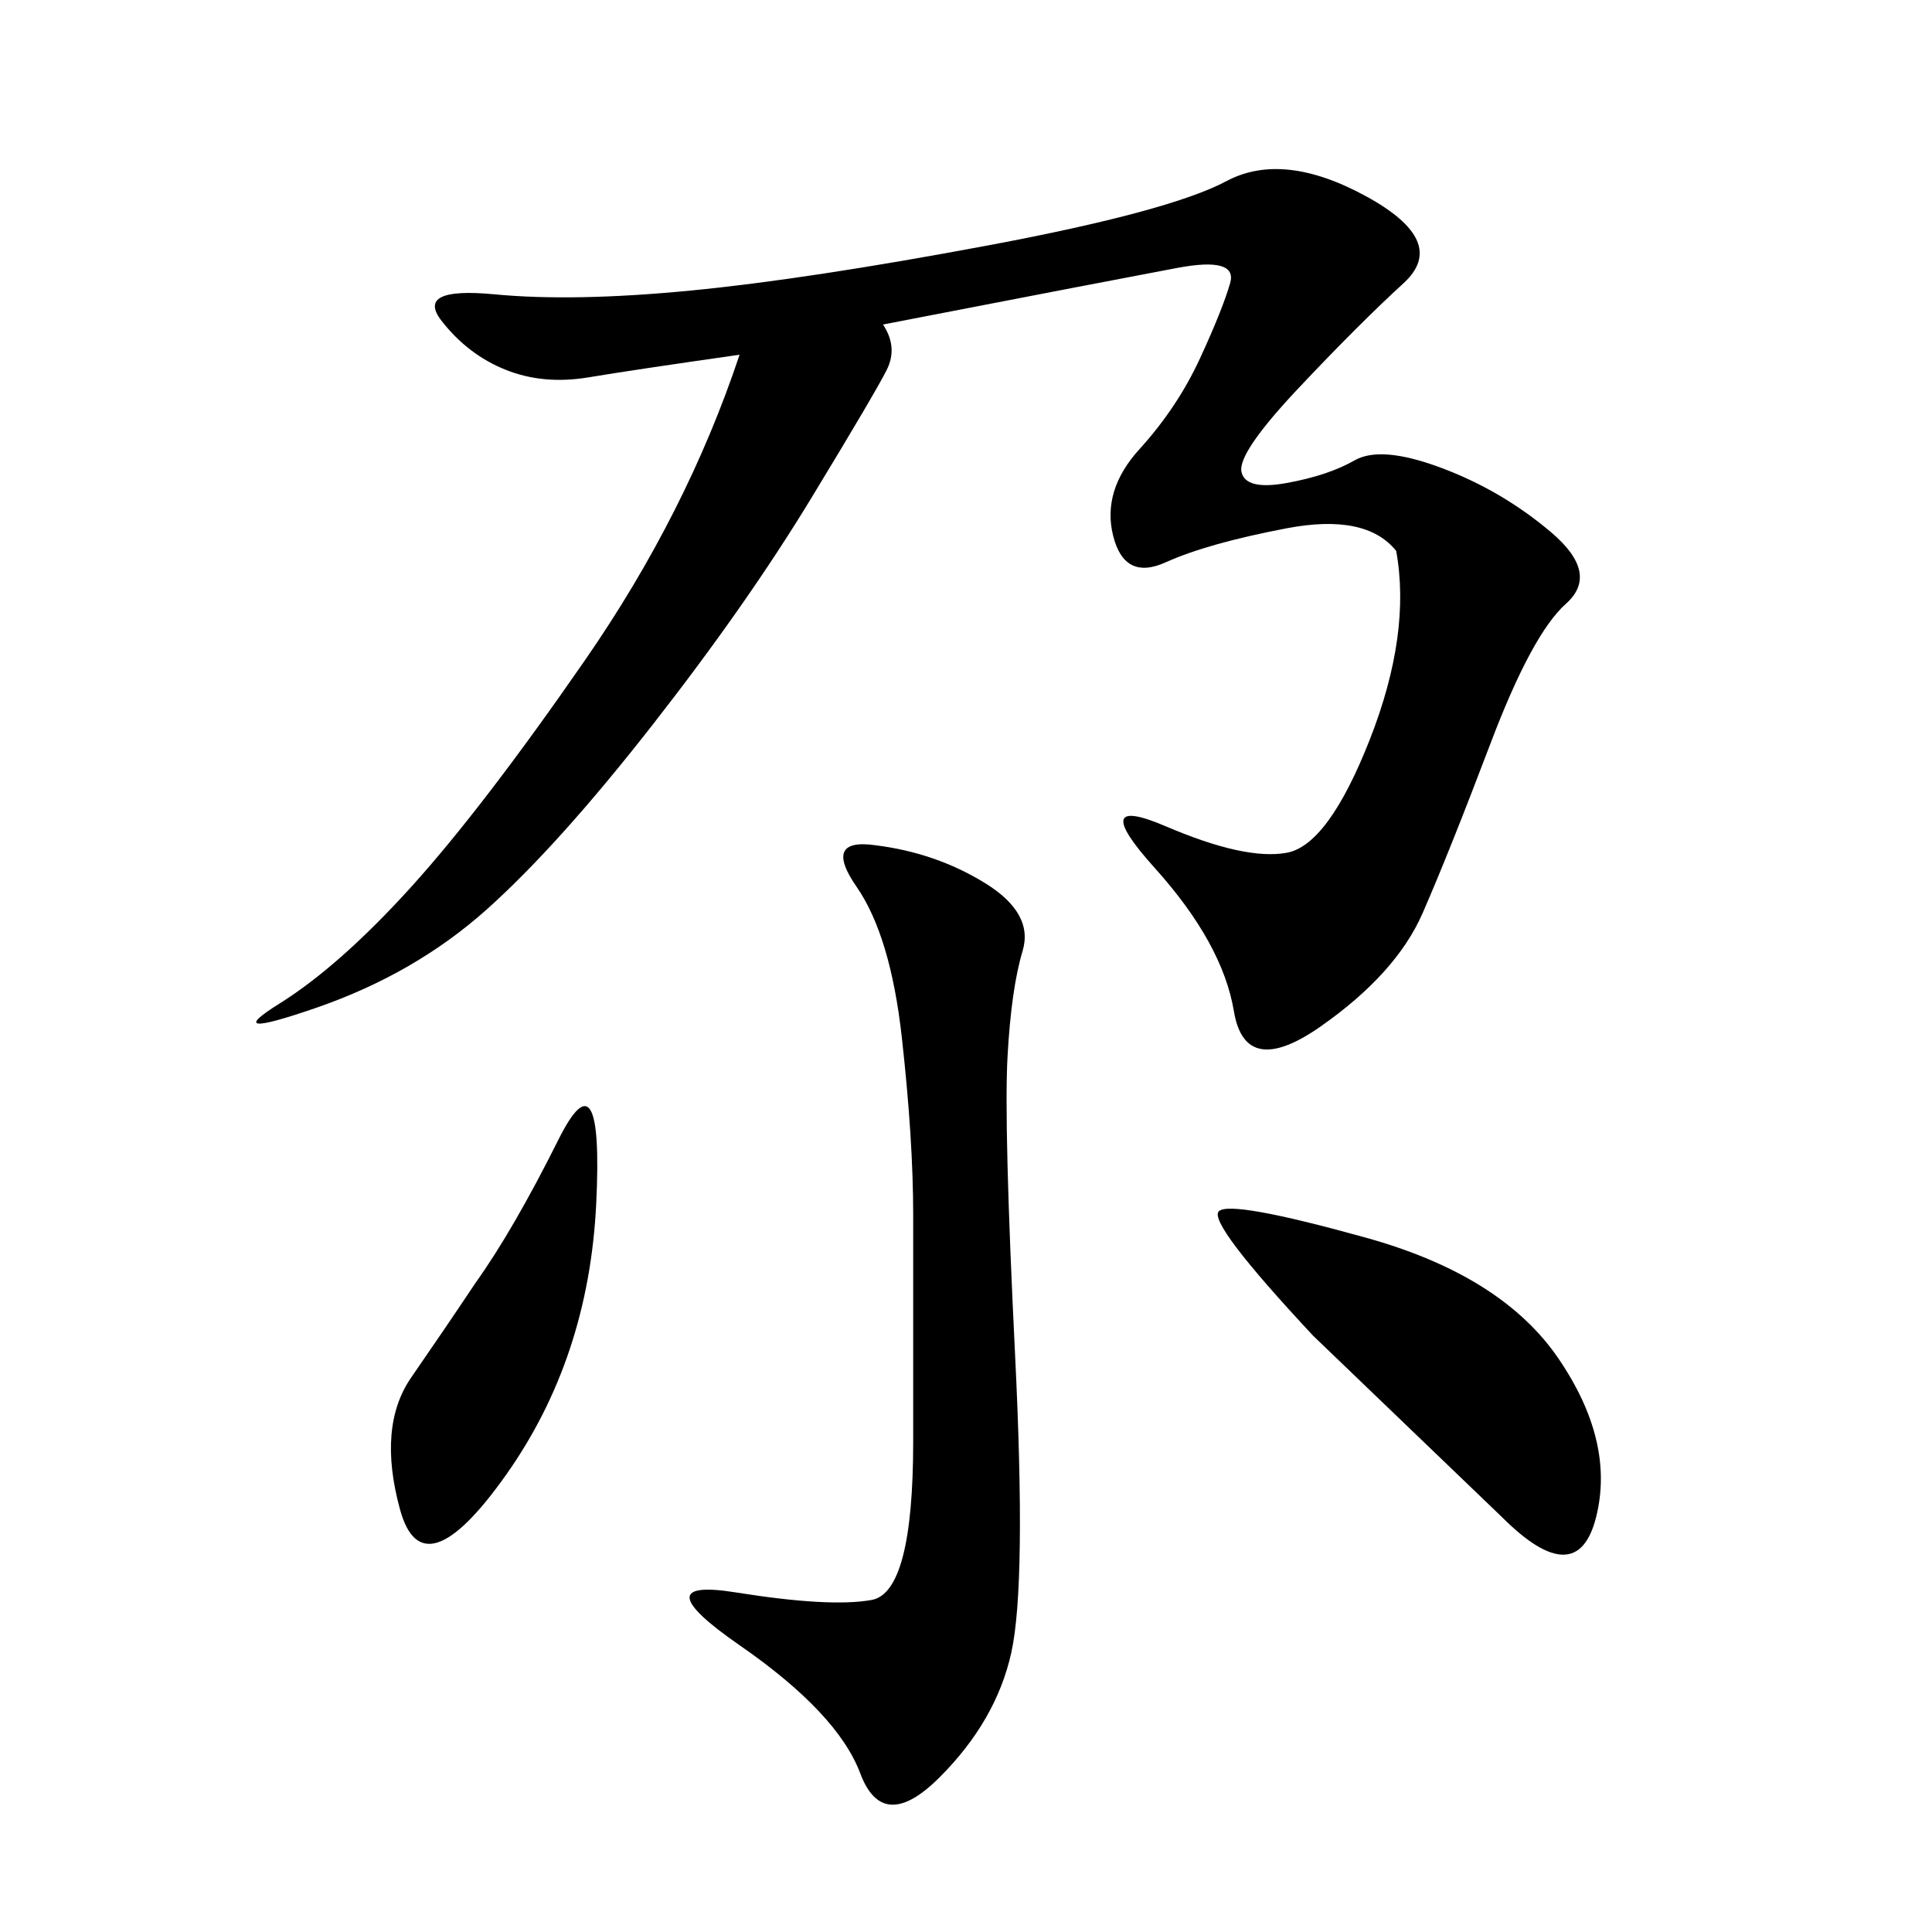 <svg xmlns="http://www.w3.org/2000/svg" xmlns:xlink="http://www.w3.org/1999/xlink" width="300" height="300"><path d="M216.80 85.55Q212.11 79.69 199.80 82.03Q187.50 84.38 181.05 87.30Q174.61 90.23 172.85 83.20Q171.09 76.17 176.95 69.73Q182.81 63.28 186.33 55.66Q189.84 48.05 191.02 43.95Q192.19 39.84 182.81 41.60Q173.44 43.36 137.11 50.39L137.11 50.39Q139.45 53.91 137.70 57.42Q135.94 60.94 125.98 77.34Q116.02 93.75 101.37 112.50Q86.72 131.25 75.59 141.21Q64.45 151.17 49.22 156.45Q33.98 161.72 43.36 155.86Q52.73 150 63.87 137.70Q75 125.39 90.82 102.54Q106.64 79.69 114.84 55.08L114.84 55.08Q98.44 57.42 91.41 58.59Q84.38 59.77 78.52 57.42Q72.66 55.08 68.55 49.80Q64.45 44.53 76.76 45.70Q89.06 46.88 107.23 45.12Q125.39 43.36 153.52 38.09Q181.64 32.81 190.43 28.13Q199.22 23.44 212.11 30.47Q225 37.50 217.97 43.95Q210.94 50.39 201.56 60.35Q192.19 70.31 192.77 73.24Q193.36 76.17 199.80 75Q206.25 73.83 210.35 71.48Q214.45 69.14 223.83 72.66Q233.20 76.17 240.82 82.62Q248.44 89.06 243.16 93.75Q237.89 98.44 231.45 115.43Q225 132.42 220.90 141.80Q216.80 151.17 205.08 159.38Q193.36 167.58 191.60 157.03Q189.84 146.48 179.30 134.77Q168.75 123.05 181.05 128.32Q193.36 133.59 199.80 132.42Q206.25 131.25 212.70 114.84Q219.14 98.44 216.80 85.55L216.80 85.55ZM135.94 131.25Q145.31 132.42 152.93 137.11Q160.55 141.80 158.79 147.66Q157.03 153.52 156.45 164.06Q155.86 174.61 157.62 210.35Q159.38 246.09 157.03 256.64Q154.69 267.19 145.90 275.98Q137.11 284.77 133.59 275.39Q130.08 266.02 114.84 255.47Q99.61 244.92 114.26 247.27Q128.91 249.61 135.35 248.44Q141.80 247.27 141.80 223.83L141.80 223.83L141.80 188.67Q141.80 176.95 140.04 161.13Q138.28 145.31 133.01 137.70Q127.73 130.08 135.94 131.25L135.94 131.25ZM212.11 192.19Q233.20 198.05 241.99 210.94Q250.78 223.83 247.85 235.55Q244.92 247.27 233.20 235.55L233.20 235.55L203.91 207.42Q187.50 189.84 189.26 188.09Q191.02 186.33 212.11 192.19L212.11 192.19ZM73.83 199.22Q79.69 191.02 86.72 176.95Q93.75 162.89 92.58 186.91Q91.41 210.94 78.52 229.10Q65.63 247.27 62.11 234.38Q58.59 221.48 63.87 213.87Q69.14 206.25 73.83 199.22L73.83 199.22Z"/></svg>